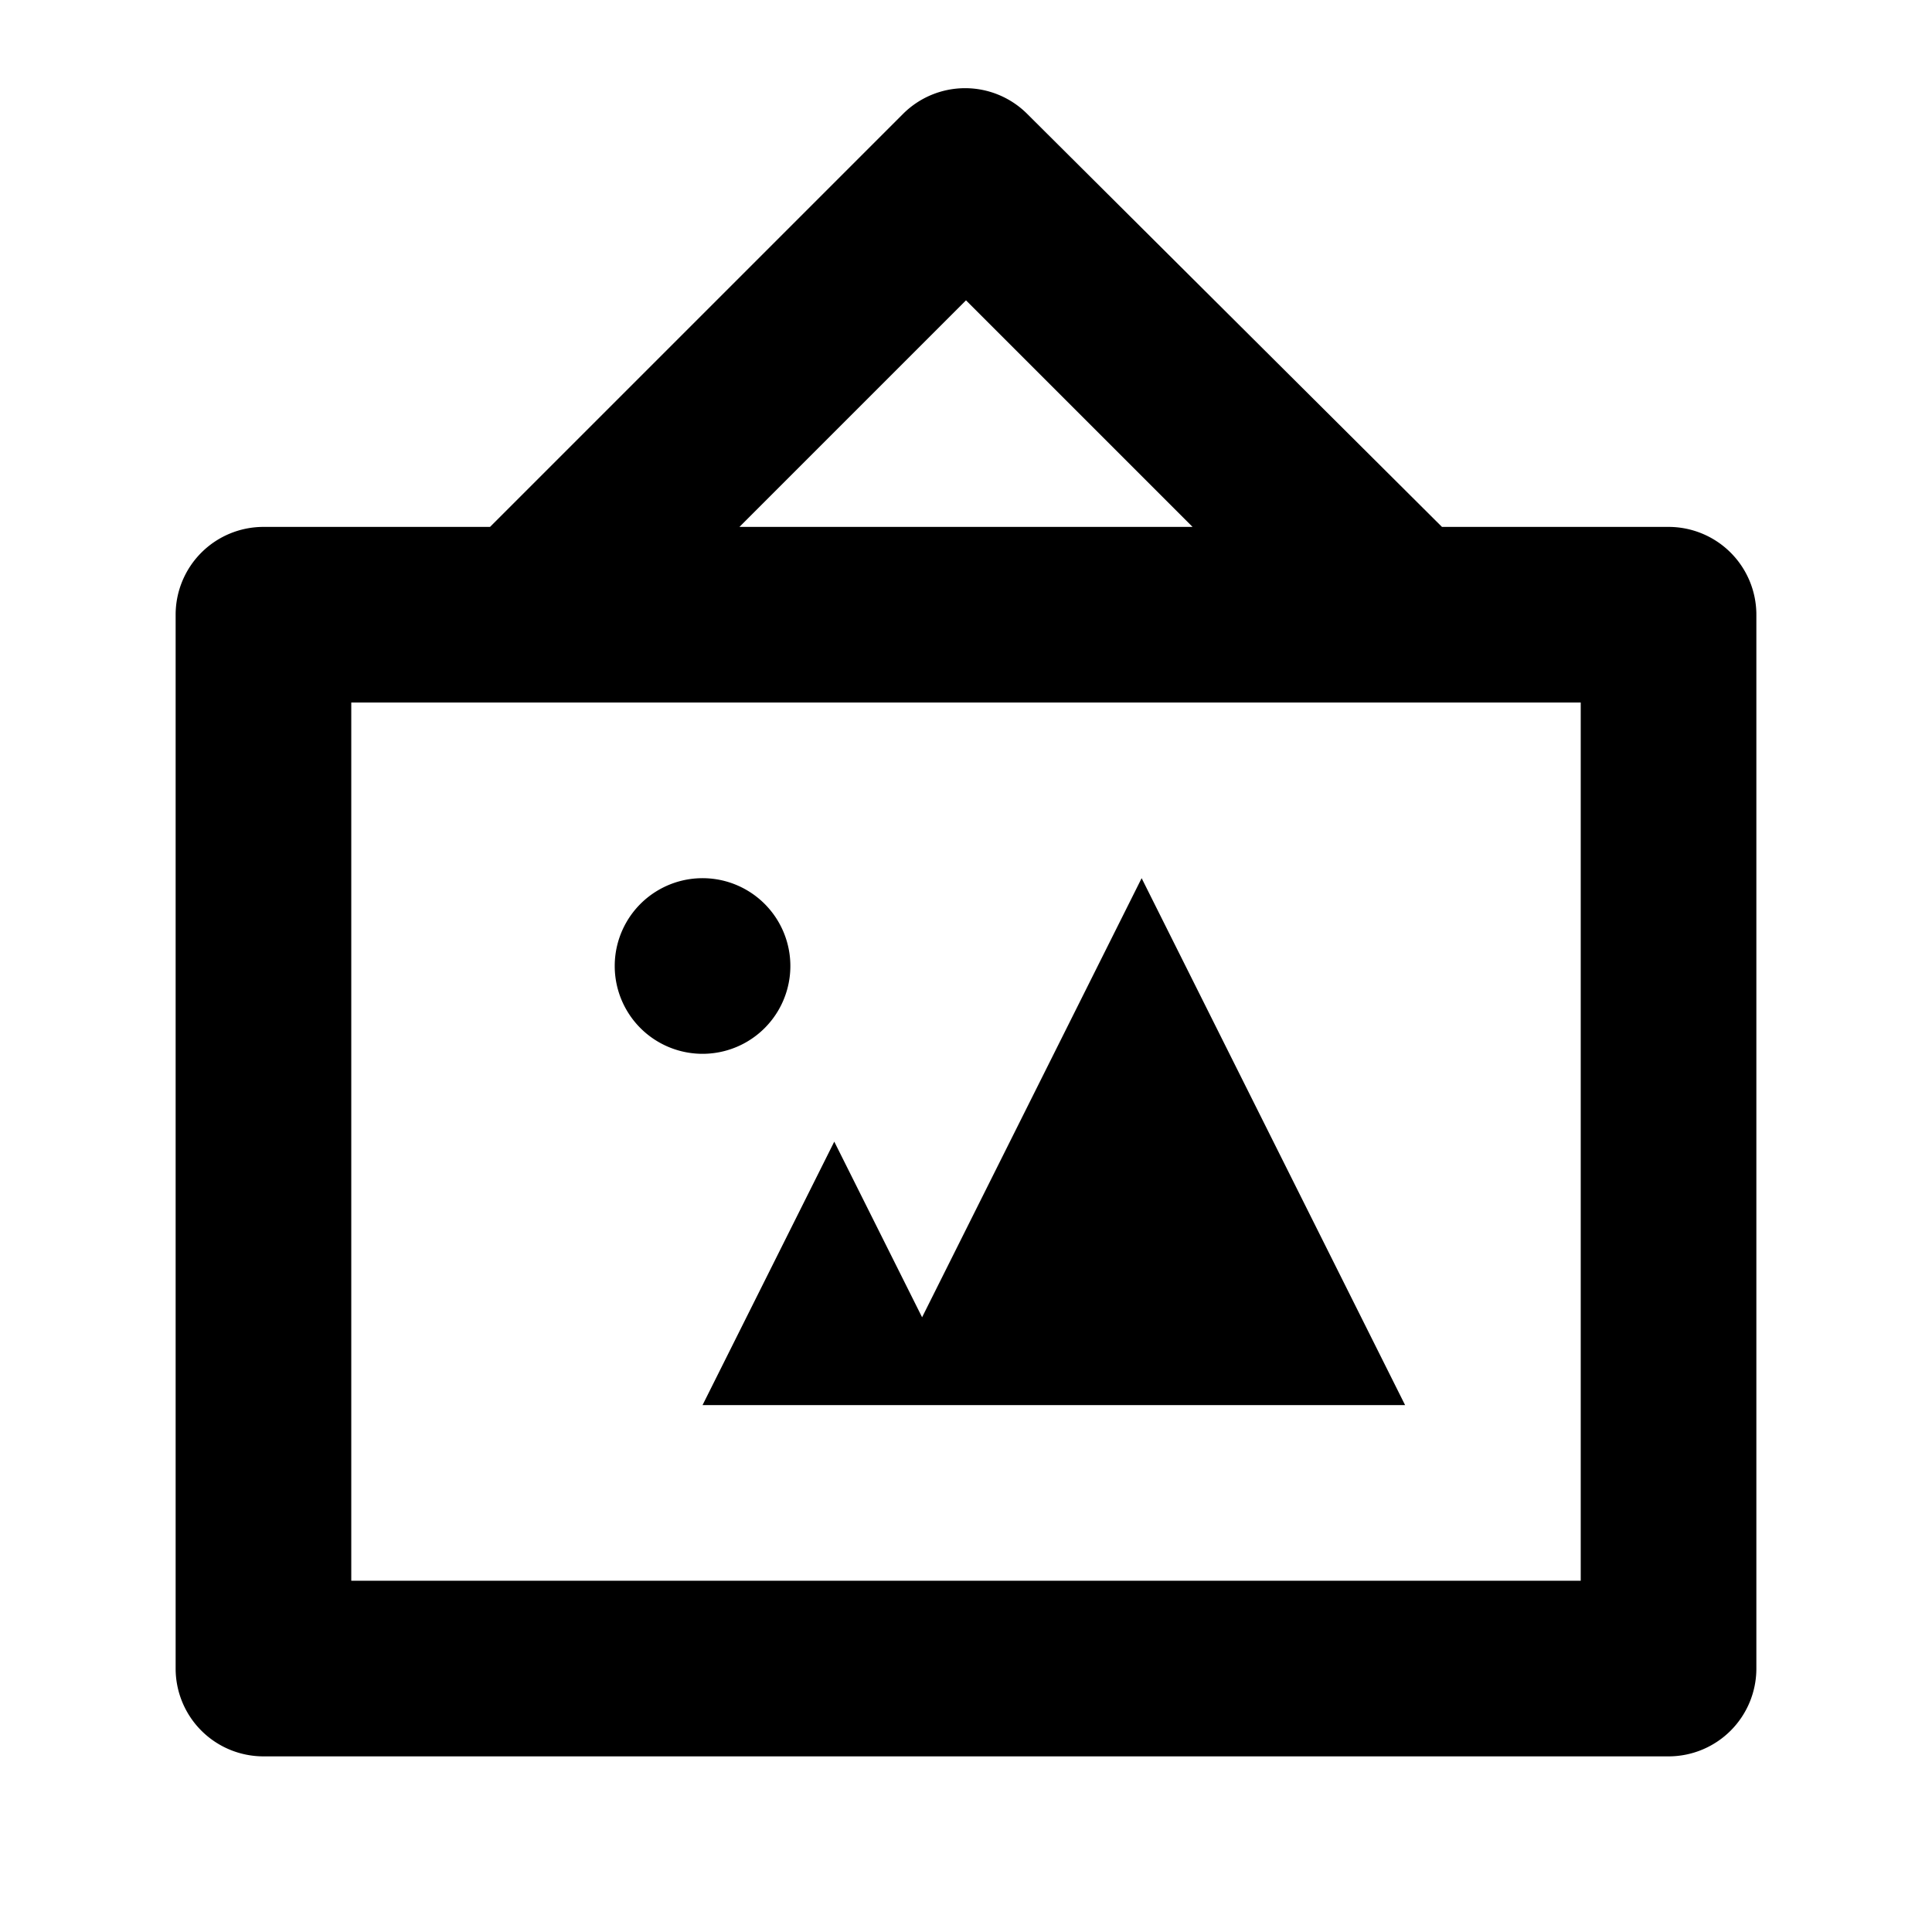 <svg xmlns="http://www.w3.org/2000/svg" viewBox="0 0 11 11"><path d="M8.21 3L5.85.65a.5.5 0 0 0-.707-.003L5.14.65 2.79 3H1.5a.5.5 0 0 0-.5.5v6a.5.5 0 0 0 .5.5h8a.5.5 0 0 0 .5-.5v-6a.5.5 0 0 0-.5-.5H8.21zM5.5 1.71L6.79 3H4.21L5.5 1.71zM9 9H2V4h7v5zM4.5 5.5a.5.5 0 1 1-1 0 .5.5 0 0 1 1 0zM8 8H4l.75-1.5.5 1L6.5 5 8 8z"/></svg>
